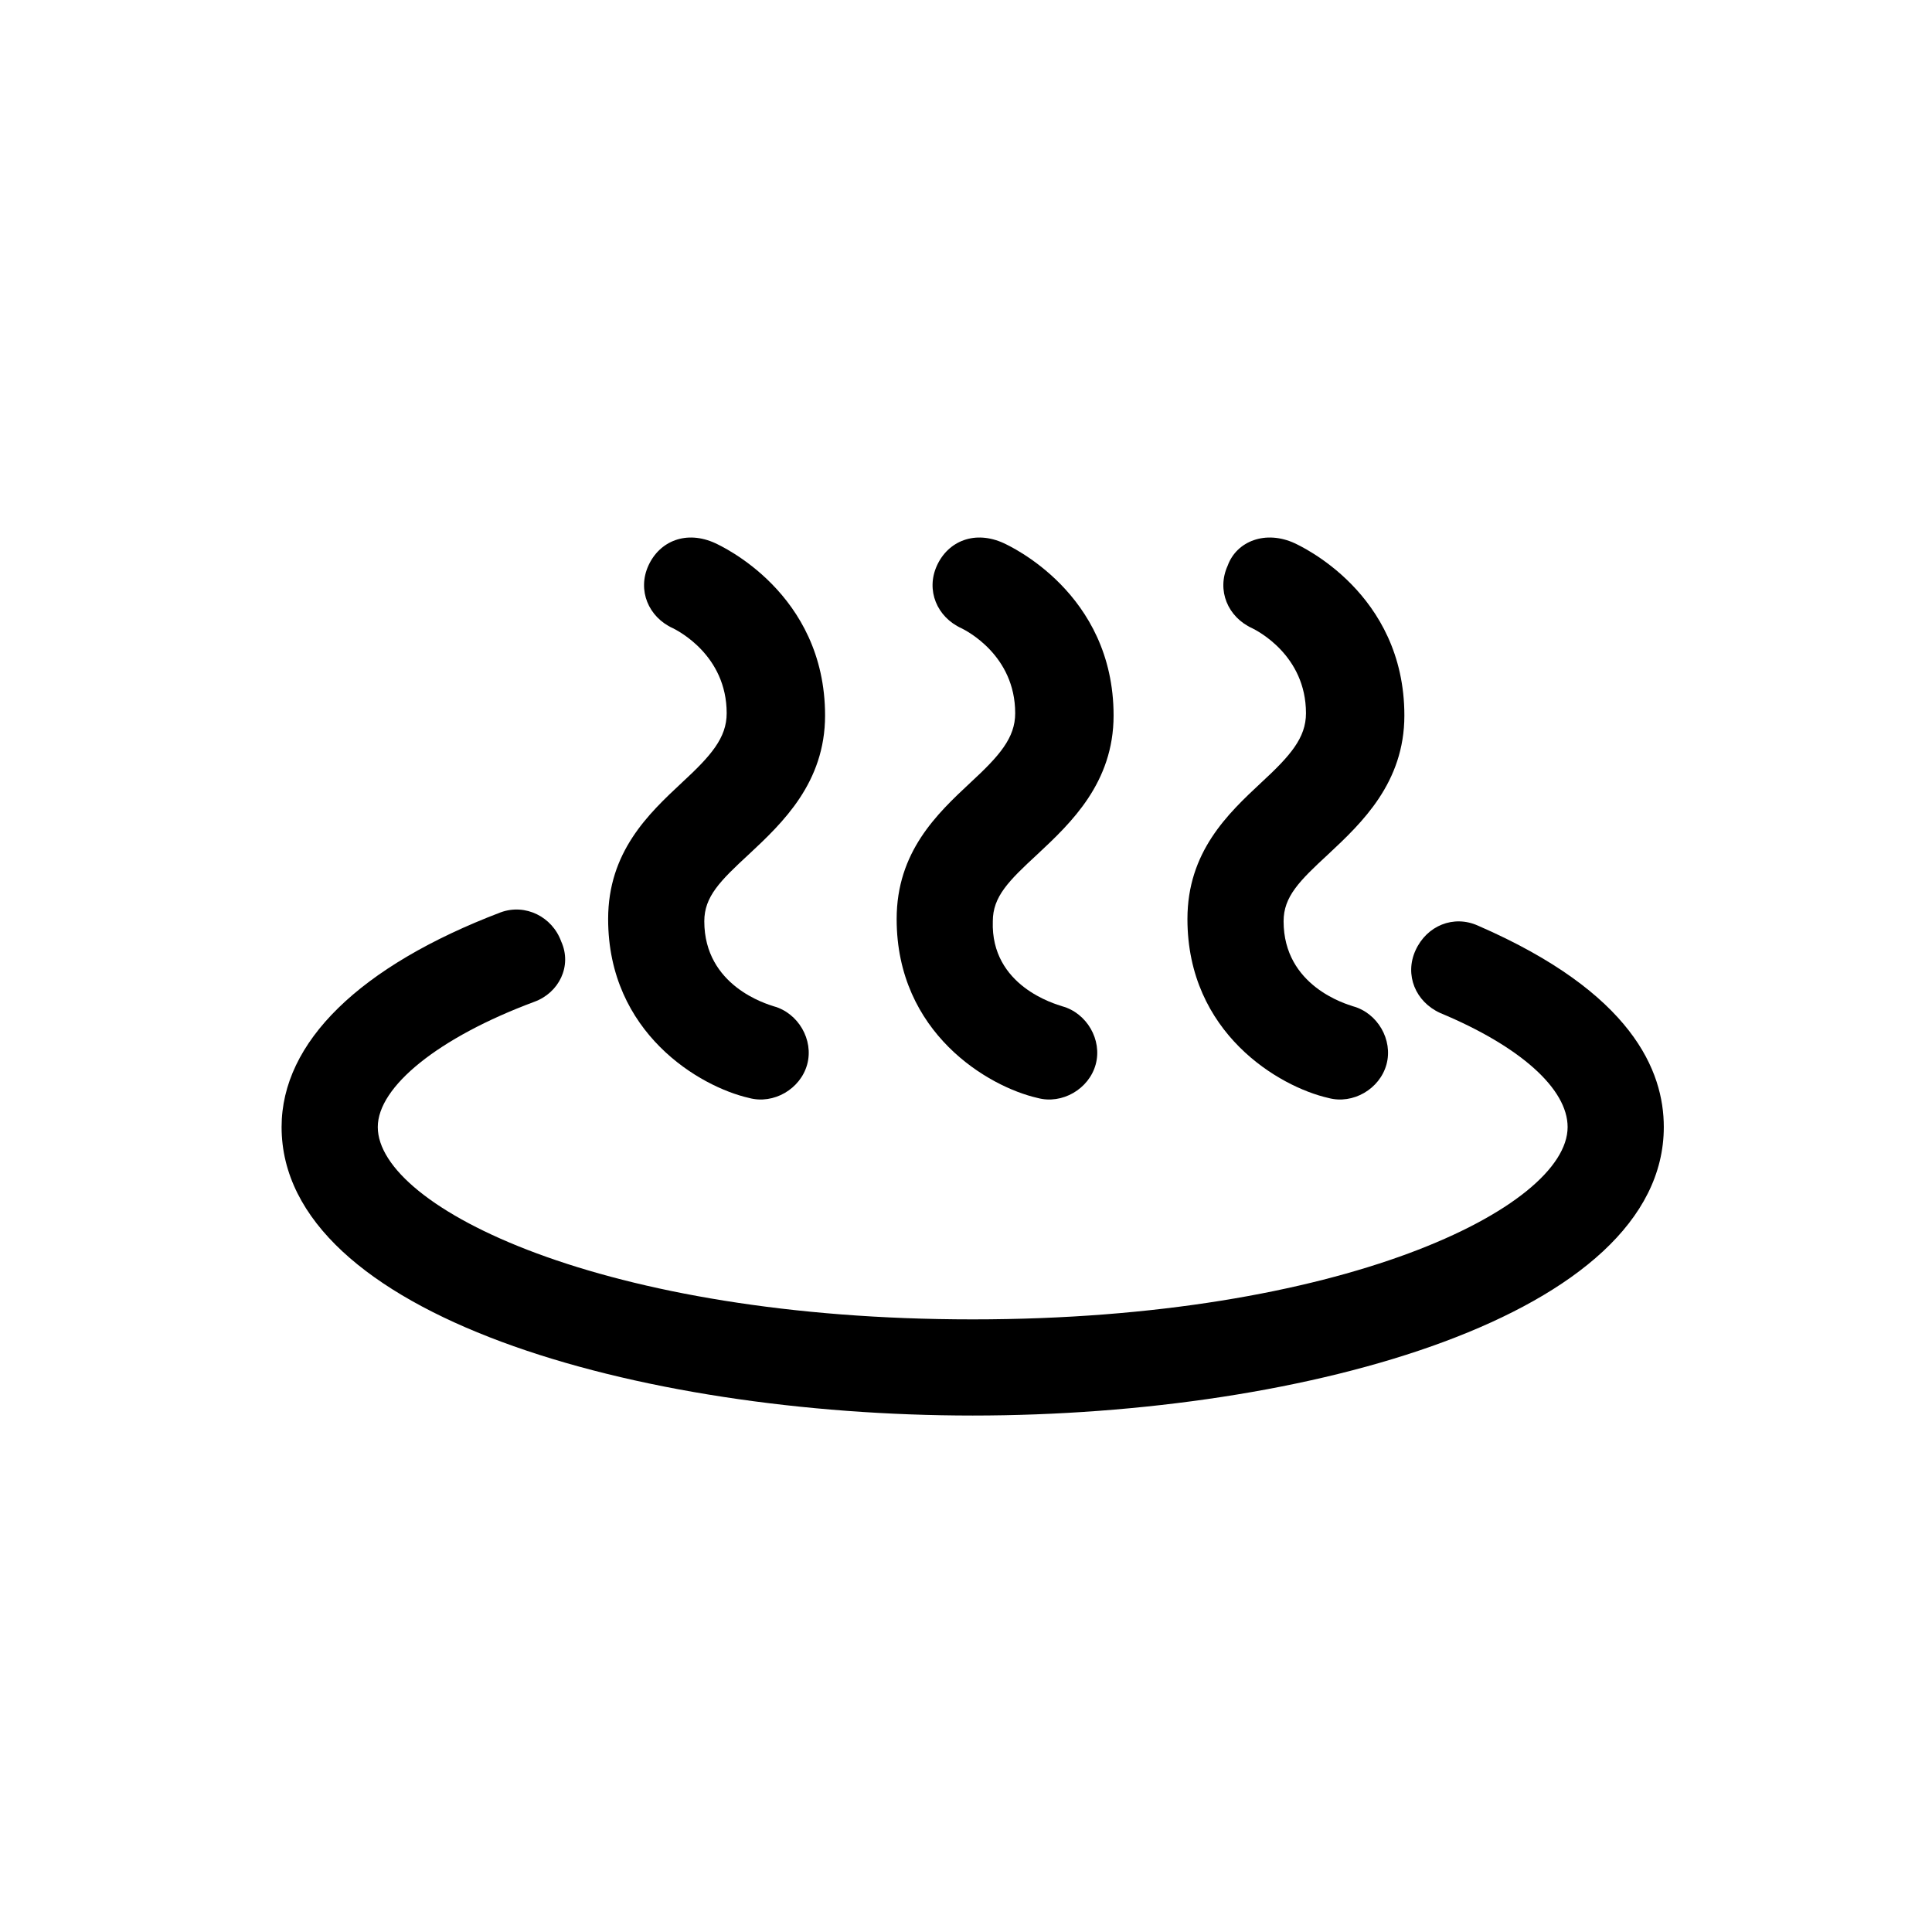 <?xml version="1.0" encoding="UTF-8"?>
<!-- Uploaded to: SVG Repo, www.svgrepo.com, Generator: SVG Repo Mixer Tools -->
<svg fill="#000000" width="800px" height="800px" version="1.1" viewBox="144 144 512 512" xmlns="http://www.w3.org/2000/svg">
 <g>
  <path d="m392.29 293.9c-2.965 6.519 0 13.633 6.519 16.598 1.184 0.594 14.227 7.113 14.227 22.523 0 6.519-4.148 11.262-11.855 18.375-8.891 8.297-19.559 18.375-19.559 36.156 0 30.23 24.301 44.453 37.34 47.418 6.519 1.777 13.633-2.371 15.41-8.891s-2.371-13.633-8.891-15.41c-1.777-0.594-18.969-5.336-18.375-22.523 0-6.519 4.148-10.668 11.855-17.781 8.891-8.297 20.152-18.969 20.152-36.75 0-32.598-27.859-45.047-29.043-45.641-7.703-3.559-14.816-0.594-17.781 5.926z"/>
  <path d="m469.35 293.9c-2.965 6.519 0 13.633 6.519 16.598 1.184 0.594 14.227 7.113 14.227 22.523 0 6.519-4.148 11.262-11.855 18.375-8.891 8.297-19.559 18.375-19.559 36.156 0 30.23 24.301 44.453 37.34 47.418 6.519 1.777 13.633-2.371 15.41-8.891 1.777-6.519-2.371-13.633-8.891-15.41-1.777-0.594-18.375-5.336-18.375-22.523 0-6.519 4.148-10.668 11.855-17.781 8.891-8.297 20.152-18.969 20.152-36.75 0-32.598-27.859-45.047-29.043-45.641-7.707-3.559-15.41-0.594-17.781 5.926z"/>
  <path d="m315.83 293.9c-2.965 6.519 0 13.633 6.519 16.598 1.184 0.594 14.227 7.113 14.227 22.523 0 6.519-4.148 11.262-11.855 18.375-8.891 8.297-19.559 18.375-19.559 36.156 0 30.23 24.301 44.453 37.34 47.418 6.519 1.777 13.633-2.371 15.41-8.891 1.777-6.519-2.371-13.633-8.891-15.41-1.777-0.594-18.375-5.336-18.375-22.523 0-6.519 4.148-10.668 11.855-17.781 8.891-8.297 20.152-18.969 20.152-36.75 0-32.598-27.859-45.047-29.043-45.641-7.703-3.559-14.816-0.594-17.781 5.926z"/>
  <path d="m276.71 385.77c-37.34 14.227-58.086 34.379-58.086 56.902 0 49.789 94.242 76.461 183.15 76.461s183.15-26.672 183.15-76.461c0-14.816-8.297-35.562-49.195-53.344-6.519-2.965-13.633 0-16.598 6.519-2.965 6.519 0 13.633 6.519 16.598 21.336 8.891 33.785 20.152 33.785 30.23 0 21.336-59.863 50.973-157.66 50.973-97.797 0-157.66-29.637-157.66-50.973 0-10.668 16.004-23.707 41.488-33.191 6.519-2.371 10.078-9.484 7.113-16.004-2.363-6.527-9.477-10.082-15.996-7.711z"/>
 </g>
</svg>